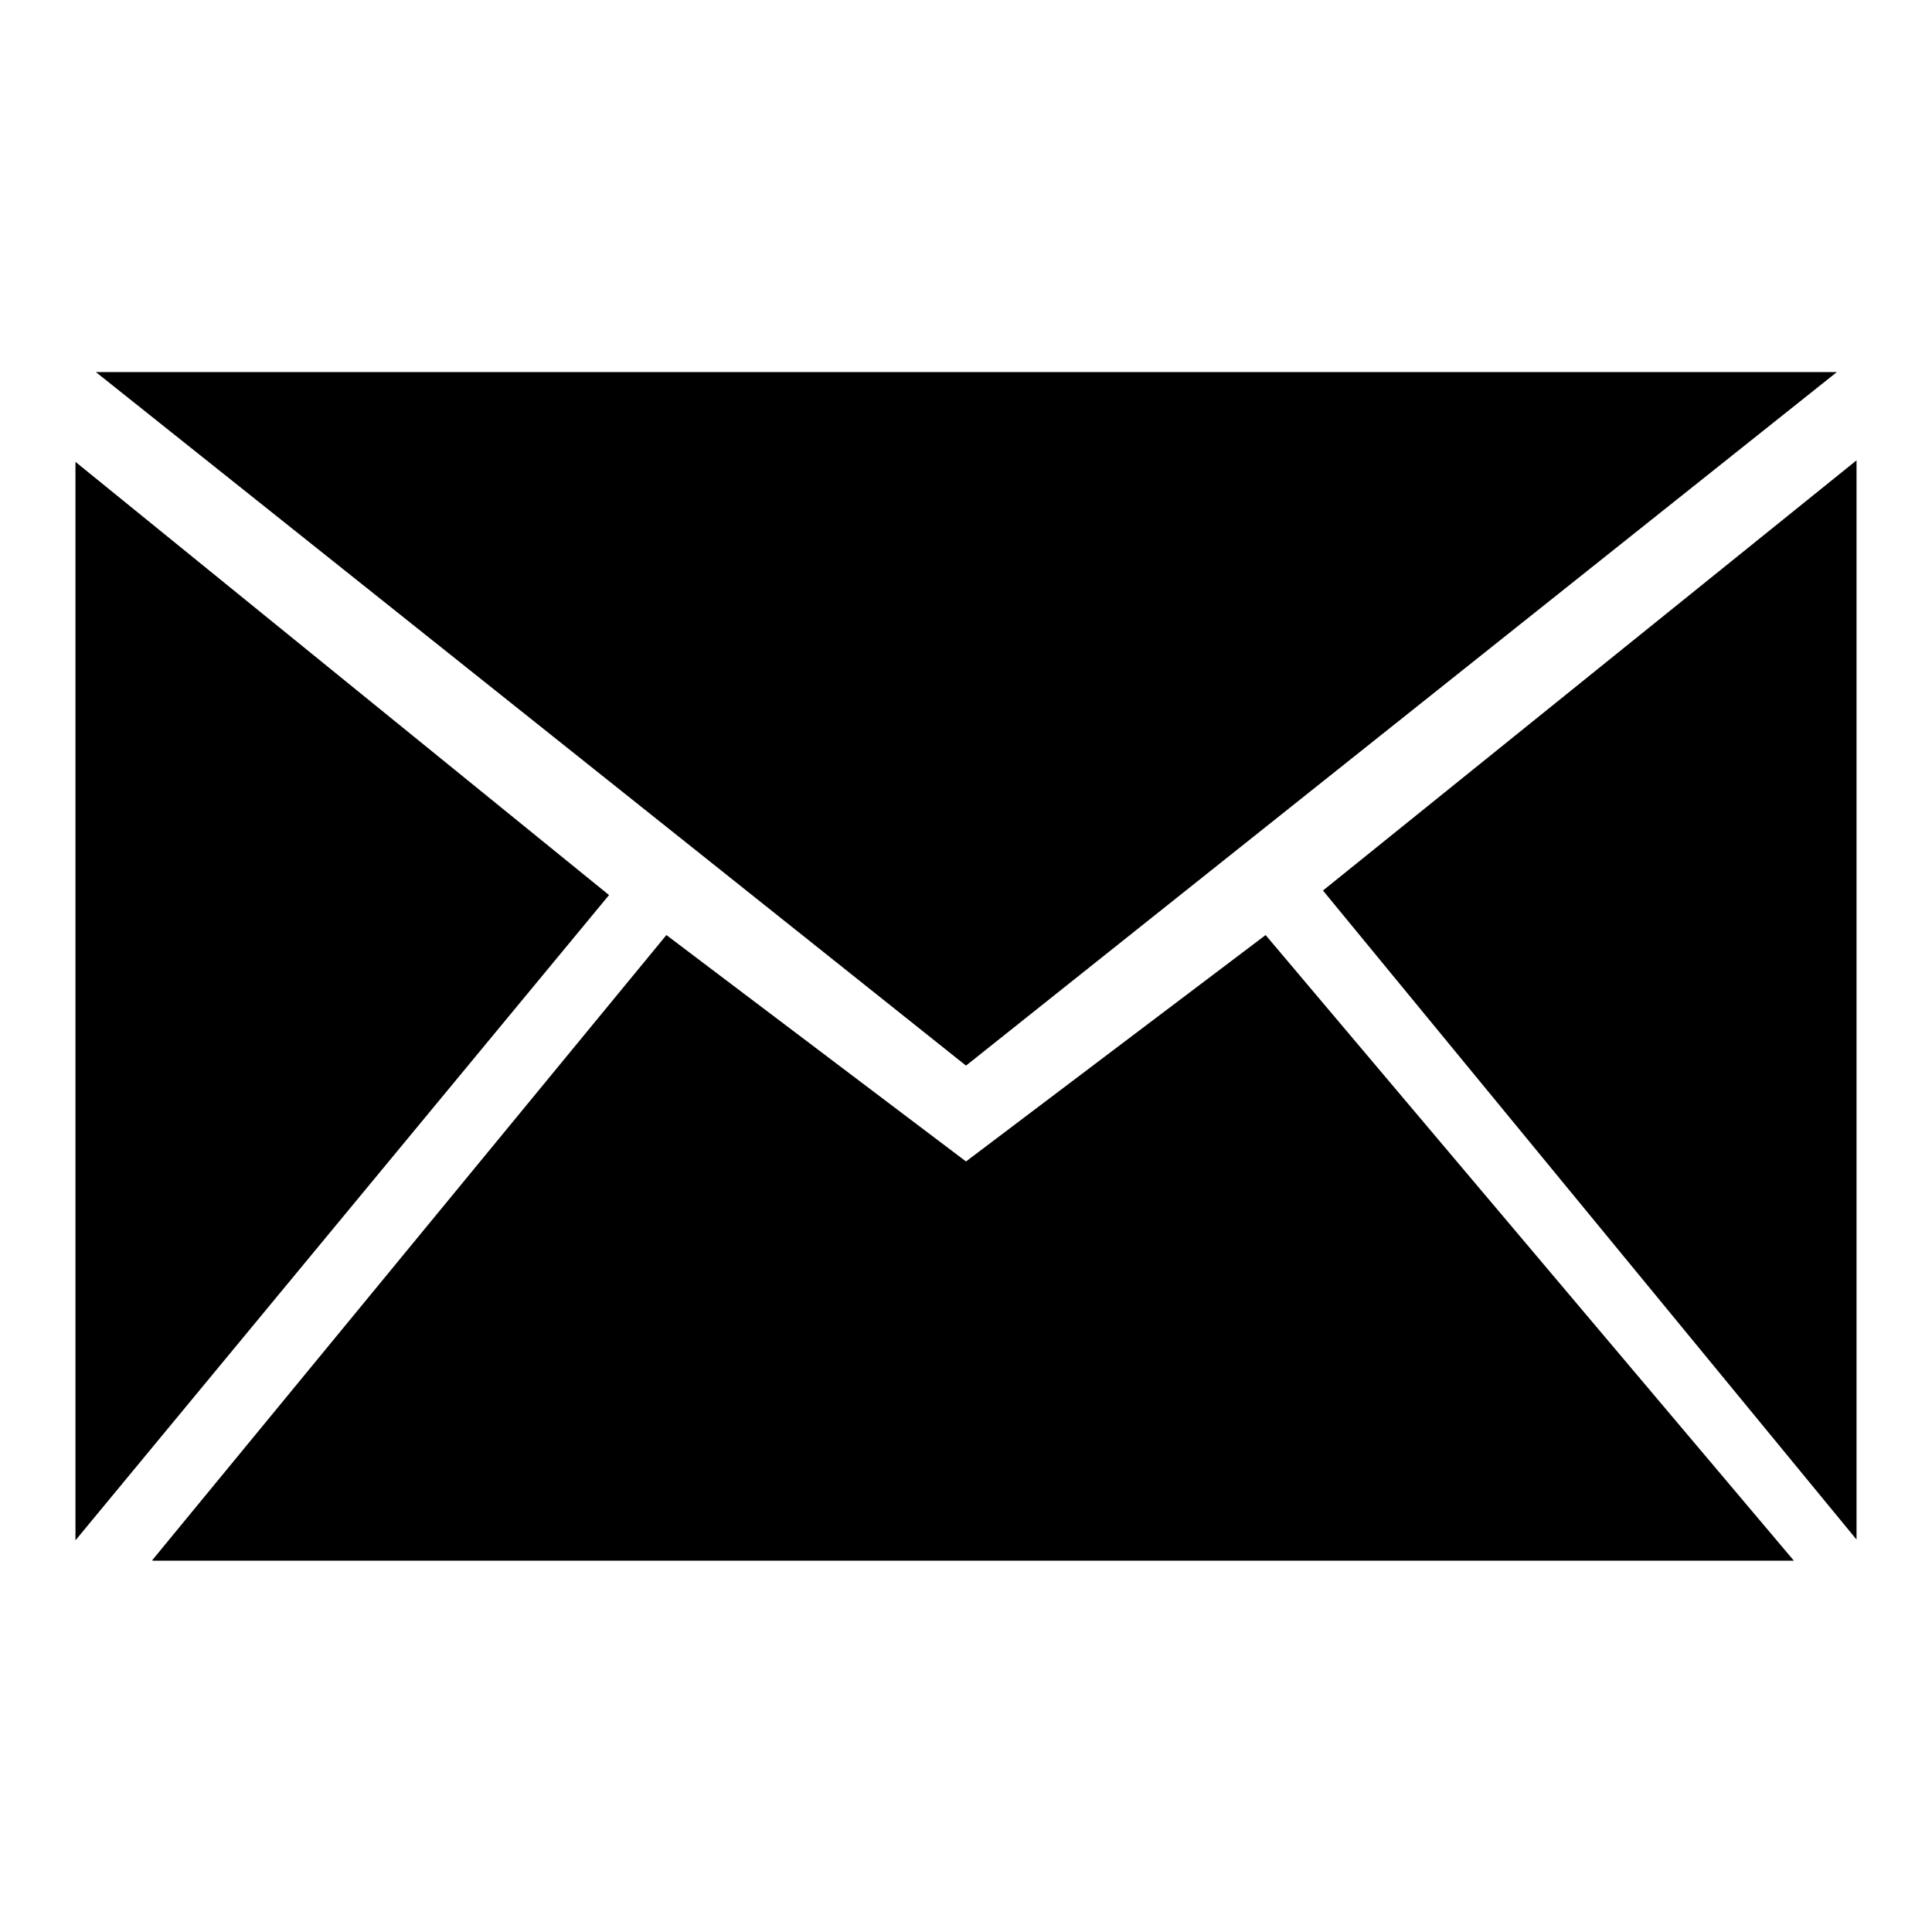 <?xml version="1.0" encoding="utf-8"?>
<!-- Svg Vector Icons : http://www.onlinewebfonts.com/icon -->
<!DOCTYPE svg PUBLIC "-//W3C//DTD SVG 1.1//EN" "http://www.w3.org/Graphics/SVG/1.1/DTD/svg11.dtd">
<svg version="1.1" xmlns="http://www.w3.org/2000/svg" xmlns:xlink="http://www.w3.org/1999/xlink" x="0px" y="0px" viewBox="0 0 256 256" enable-background="new 0 0 256 256" xml:space="preserve">
<g><g><path fill="#000000" d="M12.7,49.3h230.7l-115.4,91.9L12.7,49.3z"/><path fill="#000000" d="M10,61.2l70.7,57.4L10,204.1V61.2z"/><path fill="#000000" d="M175.3,118L246,61V204L175.3,118z"/><path fill="#000000" d="M20.2,206.7l68.1-82.8l39.7,30l39.7-30l70,82.9H20.2z"/></g></g>
</svg>